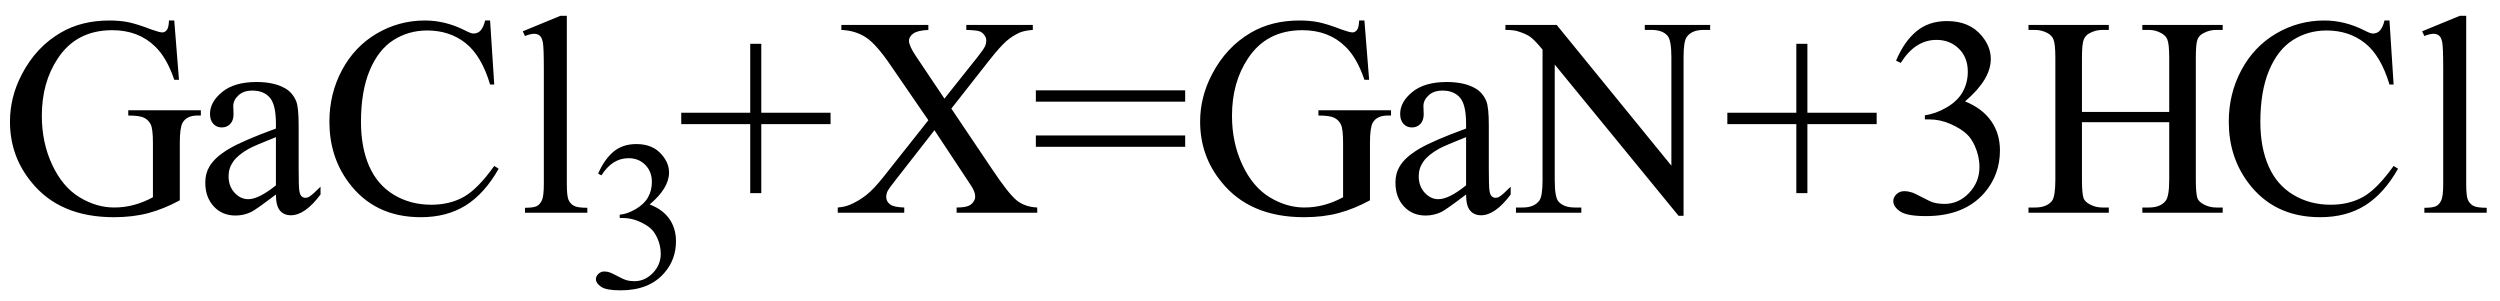 <svg xmlns="http://www.w3.org/2000/svg" xmlns:xlink="http://www.w3.org/1999/xlink" stroke-dasharray="none" shape-rendering="auto" font-family="'Dialog'" width="141" text-rendering="auto" fill-opacity="1" contentScriptType="text/ecmascript" color-interpolation="auto" color-rendering="auto" preserveAspectRatio="xMidYMid meet" font-size="12" fill="black" stroke="black" image-rendering="auto" stroke-miterlimit="10" zoomAndPan="magnify" version="1.0" stroke-linecap="square" stroke-linejoin="miter" contentStyleType="text/css" font-style="normal" height="17" stroke-width="1" stroke-dashoffset="0" font-weight="normal" stroke-opacity="1"><defs id="genericDefs"/><g><g text-rendering="optimizeLegibility" transform="translate(0,12)" color-rendering="optimizeQuality" color-interpolation="linearRGB" image-rendering="optimizeQuality"><path d="M9.828 -10.844 L10.094 -7.5 L9.828 -7.5 Q9.406 -8.75 8.75 -9.375 Q7.812 -10.297 6.328 -10.297 Q4.297 -10.297 3.25 -8.688 Q2.359 -7.344 2.359 -5.469 Q2.359 -3.953 2.945 -2.703 Q3.531 -1.453 4.484 -0.875 Q5.438 -0.297 6.438 -0.297 Q7.016 -0.297 7.562 -0.445 Q8.109 -0.594 8.625 -0.875 L8.625 -3.938 Q8.625 -4.734 8.5 -4.984 Q8.375 -5.234 8.125 -5.359 Q7.875 -5.484 7.234 -5.484 L7.234 -5.781 L11.328 -5.781 L11.328 -5.484 L11.141 -5.484 Q10.531 -5.484 10.297 -5.078 Q10.141 -4.797 10.141 -3.938 L10.141 -0.703 Q9.25 -0.219 8.375 0.016 Q7.5 0.25 6.422 0.25 Q3.359 0.25 1.766 -1.734 Q0.562 -3.203 0.562 -5.141 Q0.562 -6.531 1.234 -7.812 Q2.031 -9.344 3.422 -10.156 Q4.594 -10.844 6.172 -10.844 Q6.75 -10.844 7.227 -10.75 Q7.703 -10.656 8.562 -10.328 Q9 -10.172 9.156 -10.172 Q9.297 -10.172 9.406 -10.305 Q9.516 -10.438 9.531 -10.844 L9.828 -10.844 ZM15.562 -1.031 Q14.453 -0.188 14.172 -0.047 Q13.75 0.156 13.281 0.156 Q12.531 0.156 12.055 -0.359 Q11.578 -0.875 11.578 -1.703 Q11.578 -2.219 11.812 -2.609 Q12.125 -3.141 12.922 -3.609 Q13.719 -4.078 15.562 -4.75 L15.562 -5.031 Q15.562 -6.094 15.219 -6.492 Q14.875 -6.891 14.234 -6.891 Q13.734 -6.891 13.453 -6.625 Q13.156 -6.359 13.156 -6.016 L13.172 -5.562 Q13.172 -5.203 12.984 -5.008 Q12.797 -4.812 12.5 -4.812 Q12.219 -4.812 12.031 -5.016 Q11.844 -5.219 11.844 -5.578 Q11.844 -6.25 12.531 -6.812 Q13.219 -7.375 14.469 -7.375 Q15.422 -7.375 16.031 -7.047 Q16.484 -6.812 16.703 -6.297 Q16.844 -5.953 16.844 -4.922 L16.844 -2.484 Q16.844 -1.469 16.883 -1.234 Q16.922 -1 17.016 -0.922 Q17.109 -0.844 17.219 -0.844 Q17.344 -0.844 17.438 -0.906 Q17.609 -1 18.078 -1.469 L18.078 -1.031 Q17.203 0.141 16.406 0.141 Q16.016 0.141 15.789 -0.125 Q15.562 -0.391 15.562 -1.031 ZM15.562 -1.547 L15.562 -4.266 Q14.375 -3.797 14.031 -3.609 Q13.422 -3.266 13.156 -2.891 Q12.891 -2.516 12.891 -2.062 Q12.891 -1.5 13.227 -1.133 Q13.562 -0.766 14 -0.766 Q14.594 -0.766 15.562 -1.547 ZM27.641 -10.844 L27.875 -7.234 L27.641 -7.234 Q27.156 -8.859 26.258 -9.57 Q25.359 -10.281 24.094 -10.281 Q23.047 -10.281 22.195 -9.742 Q21.344 -9.203 20.852 -8.031 Q20.359 -6.859 20.359 -5.125 Q20.359 -3.688 20.82 -2.633 Q21.281 -1.578 22.211 -1.016 Q23.141 -0.453 24.328 -0.453 Q25.359 -0.453 26.148 -0.891 Q26.938 -1.328 27.875 -2.641 L28.125 -2.484 Q27.328 -1.078 26.266 -0.414 Q25.203 0.25 23.734 0.25 Q21.109 0.25 19.656 -1.719 Q18.578 -3.172 18.578 -5.141 Q18.578 -6.719 19.289 -8.047 Q20 -9.375 21.25 -10.109 Q22.5 -10.844 23.969 -10.844 Q25.125 -10.844 26.234 -10.281 Q26.562 -10.109 26.703 -10.109 Q26.922 -10.109 27.078 -10.25 Q27.281 -10.469 27.359 -10.844 L27.641 -10.844 ZM31.969 -11.109 L31.969 -1.625 Q31.969 -0.953 32.062 -0.734 Q32.156 -0.516 32.359 -0.398 Q32.562 -0.281 33.125 -0.281 L33.125 0 L29.609 0 L29.609 -0.281 Q30.109 -0.281 30.289 -0.383 Q30.469 -0.484 30.57 -0.719 Q30.672 -0.953 30.672 -1.625 L30.672 -8.125 Q30.672 -9.328 30.617 -9.609 Q30.562 -9.891 30.438 -9.992 Q30.312 -10.094 30.125 -10.094 Q29.922 -10.094 29.609 -9.969 L29.484 -10.234 L31.609 -11.109 L31.969 -11.109 Z" stroke="none"/></g><g text-rendering="optimizeLegibility" transform="translate(33.125,16.234)" color-rendering="optimizeQuality" color-interpolation="linearRGB" image-rendering="optimizeQuality"><path d="M0.609 -6.438 Q0.953 -7.234 1.469 -7.672 Q1.984 -8.109 2.766 -8.109 Q3.719 -8.109 4.219 -7.484 Q4.609 -7.031 4.609 -6.5 Q4.609 -5.625 3.516 -4.703 Q4.25 -4.422 4.625 -3.891 Q5 -3.359 5 -2.625 Q5 -1.594 4.344 -0.844 Q3.5 0.141 1.875 0.141 Q1.062 0.141 0.773 -0.062 Q0.484 -0.266 0.484 -0.484 Q0.484 -0.656 0.625 -0.789 Q0.766 -0.922 0.953 -0.922 Q1.109 -0.922 1.25 -0.875 Q1.359 -0.844 1.711 -0.656 Q2.062 -0.469 2.188 -0.438 Q2.406 -0.375 2.656 -0.375 Q3.25 -0.375 3.695 -0.836 Q4.141 -1.297 4.141 -1.922 Q4.141 -2.391 3.938 -2.828 Q3.781 -3.156 3.594 -3.328 Q3.344 -3.562 2.906 -3.75 Q2.469 -3.938 2.016 -3.938 L1.828 -3.938 L1.828 -4.125 Q2.281 -4.172 2.75 -4.453 Q3.219 -4.734 3.43 -5.117 Q3.641 -5.5 3.641 -5.969 Q3.641 -6.562 3.266 -6.938 Q2.891 -7.312 2.328 -7.312 Q1.406 -7.312 0.797 -6.344 L0.609 -6.438 Z" stroke="none"/></g><g text-rendering="optimizeLegibility" transform="translate(38.125,12)" color-rendering="optimizeQuality" color-interpolation="linearRGB" image-rendering="optimizeQuality"><path d="M4.188 -1.109 L4.188 -5 L0.297 -5 L0.297 -5.641 L4.188 -5.641 L4.188 -9.531 L4.812 -9.531 L4.812 -5.641 L8.719 -5.641 L8.719 -5 L4.812 -5 L4.812 -1.109 L4.188 -1.109 ZM15.531 -5.875 L17.812 -2.484 Q18.75 -1.078 19.211 -0.703 Q19.672 -0.328 20.375 -0.297 L20.375 0 L15.828 0 L15.828 -0.297 Q16.281 -0.297 16.5 -0.391 Q16.656 -0.453 16.766 -0.602 Q16.875 -0.75 16.875 -0.891 Q16.875 -1.078 16.797 -1.25 Q16.75 -1.391 16.375 -1.938 L14.578 -4.656 L12.359 -1.812 Q12 -1.359 11.93 -1.211 Q11.859 -1.062 11.859 -0.891 Q11.859 -0.641 12.07 -0.477 Q12.281 -0.312 12.875 -0.297 L12.875 0 L9.125 0 L9.125 -0.297 Q9.516 -0.328 9.812 -0.453 Q10.297 -0.656 10.734 -1 Q11.172 -1.344 11.734 -2.062 L14.234 -5.219 L12.141 -8.266 Q11.297 -9.516 10.703 -9.898 Q10.109 -10.281 9.328 -10.312 L9.328 -10.594 L14.234 -10.594 L14.234 -10.312 Q13.609 -10.281 13.375 -10.102 Q13.141 -9.922 13.141 -9.703 Q13.141 -9.422 13.516 -8.859 L15.141 -6.438 L17.031 -8.812 Q17.359 -9.234 17.43 -9.391 Q17.5 -9.547 17.5 -9.719 Q17.5 -9.875 17.406 -10 Q17.297 -10.172 17.117 -10.234 Q16.938 -10.297 16.375 -10.312 L16.375 -10.594 L20.125 -10.594 L20.125 -10.312 Q19.688 -10.281 19.406 -10.172 Q18.984 -9.984 18.633 -9.68 Q18.281 -9.375 17.641 -8.562 L15.531 -5.875 ZM20.297 -6.906 L28.719 -6.906 L28.719 -6.266 L20.297 -6.266 L20.297 -6.906 ZM20.297 -4.359 L28.719 -4.359 L28.719 -3.719 L20.297 -3.719 L20.297 -4.359 ZM38.828 -10.844 L39.094 -7.5 L38.828 -7.5 Q38.406 -8.75 37.75 -9.375 Q36.812 -10.297 35.328 -10.297 Q33.297 -10.297 32.25 -8.688 Q31.359 -7.344 31.359 -5.469 Q31.359 -3.953 31.945 -2.703 Q32.531 -1.453 33.484 -0.875 Q34.438 -0.297 35.438 -0.297 Q36.016 -0.297 36.562 -0.445 Q37.109 -0.594 37.625 -0.875 L37.625 -3.938 Q37.625 -4.734 37.5 -4.984 Q37.375 -5.234 37.125 -5.359 Q36.875 -5.484 36.234 -5.484 L36.234 -5.781 L40.328 -5.781 L40.328 -5.484 L40.141 -5.484 Q39.531 -5.484 39.297 -5.078 Q39.141 -4.797 39.141 -3.938 L39.141 -0.703 Q38.25 -0.219 37.375 0.016 Q36.5 0.25 35.422 0.25 Q32.359 0.25 30.766 -1.734 Q29.562 -3.203 29.562 -5.141 Q29.562 -6.531 30.234 -7.812 Q31.031 -9.344 32.422 -10.156 Q33.594 -10.844 35.172 -10.844 Q35.75 -10.844 36.227 -10.75 Q36.703 -10.656 37.562 -10.328 Q38 -10.172 38.156 -10.172 Q38.297 -10.172 38.406 -10.305 Q38.516 -10.438 38.531 -10.844 L38.828 -10.844 ZM44.562 -1.031 Q43.453 -0.188 43.172 -0.047 Q42.75 0.156 42.281 0.156 Q41.531 0.156 41.055 -0.359 Q40.578 -0.875 40.578 -1.703 Q40.578 -2.219 40.812 -2.609 Q41.125 -3.141 41.922 -3.609 Q42.719 -4.078 44.562 -4.75 L44.562 -5.031 Q44.562 -6.094 44.219 -6.492 Q43.875 -6.891 43.234 -6.891 Q42.734 -6.891 42.453 -6.625 Q42.156 -6.359 42.156 -6.016 L42.172 -5.562 Q42.172 -5.203 41.984 -5.008 Q41.797 -4.812 41.5 -4.812 Q41.219 -4.812 41.031 -5.016 Q40.844 -5.219 40.844 -5.578 Q40.844 -6.25 41.531 -6.812 Q42.219 -7.375 43.469 -7.375 Q44.422 -7.375 45.031 -7.047 Q45.484 -6.812 45.703 -6.297 Q45.844 -5.953 45.844 -4.922 L45.844 -2.484 Q45.844 -1.469 45.883 -1.234 Q45.922 -1 46.016 -0.922 Q46.109 -0.844 46.219 -0.844 Q46.344 -0.844 46.438 -0.906 Q46.609 -1 47.078 -1.469 L47.078 -1.031 Q46.203 0.141 45.406 0.141 Q45.016 0.141 44.789 -0.125 Q44.562 -0.391 44.562 -1.031 ZM44.562 -1.547 L44.562 -4.266 Q43.375 -3.797 43.031 -3.609 Q42.422 -3.266 42.156 -2.891 Q41.891 -2.516 41.891 -2.062 Q41.891 -1.5 42.227 -1.133 Q42.562 -0.766 43 -0.766 Q43.594 -0.766 44.562 -1.547 ZM46.781 -10.594 L49.672 -10.594 L56.141 -2.656 L56.141 -8.766 Q56.141 -9.734 55.922 -9.984 Q55.641 -10.312 55.016 -10.312 L54.641 -10.312 L54.641 -10.594 L58.328 -10.594 L58.328 -10.312 L57.953 -10.312 Q57.281 -10.312 57 -9.906 Q56.828 -9.656 56.828 -8.766 L56.828 0.172 L56.547 0.172 L49.562 -8.359 L49.562 -1.844 Q49.562 -0.859 49.781 -0.625 Q50.078 -0.297 50.688 -0.297 L51.062 -0.297 L51.062 0 L47.375 0 L47.375 -0.297 L47.75 -0.297 Q48.422 -0.297 48.703 -0.703 Q48.875 -0.953 48.875 -1.844 L48.875 -9.203 Q48.422 -9.75 48.18 -9.922 Q47.938 -10.094 47.484 -10.234 Q47.25 -10.312 46.781 -10.312 L46.781 -10.594 ZM63.188 -1.109 L63.188 -5 L59.297 -5 L59.297 -5.641 L63.188 -5.641 L63.188 -9.531 L63.812 -9.531 L63.812 -5.641 L67.719 -5.641 L67.719 -5 L63.812 -5 L63.812 -1.109 L63.188 -1.109 ZM68.812 -8.578 Q69.266 -9.656 69.961 -10.234 Q70.656 -10.812 71.688 -10.812 Q72.953 -10.812 73.641 -9.984 Q74.156 -9.375 74.156 -8.672 Q74.156 -7.516 72.703 -6.281 Q73.672 -5.891 74.172 -5.18 Q74.672 -4.469 74.672 -3.516 Q74.672 -2.141 73.797 -1.125 Q72.656 0.188 70.5 0.188 Q69.422 0.188 69.039 -0.078 Q68.656 -0.344 68.656 -0.656 Q68.656 -0.875 68.836 -1.047 Q69.016 -1.219 69.281 -1.219 Q69.469 -1.219 69.672 -1.156 Q69.812 -1.125 70.281 -0.875 Q70.75 -0.625 70.922 -0.578 Q71.219 -0.5 71.547 -0.5 Q72.344 -0.5 72.93 -1.117 Q73.516 -1.734 73.516 -2.578 Q73.516 -3.188 73.25 -3.781 Q73.047 -4.219 72.797 -4.438 Q72.469 -4.75 71.883 -5.008 Q71.297 -5.266 70.688 -5.266 L70.438 -5.266 L70.438 -5.5 Q71.047 -5.578 71.672 -5.945 Q72.297 -6.312 72.578 -6.828 Q72.859 -7.344 72.859 -7.953 Q72.859 -8.766 72.352 -9.258 Q71.844 -9.75 71.094 -9.75 Q69.891 -9.75 69.078 -8.453 L68.812 -8.578 ZM79.297 -5.688 L84.219 -5.688 L84.219 -8.719 Q84.219 -9.531 84.109 -9.781 Q84.031 -9.984 83.781 -10.125 Q83.453 -10.312 83.078 -10.312 L82.703 -10.312 L82.703 -10.594 L87.234 -10.594 L87.234 -10.312 L86.859 -10.312 Q86.484 -10.312 86.141 -10.125 Q85.891 -10 85.805 -9.75 Q85.719 -9.5 85.719 -8.719 L85.719 -1.875 Q85.719 -1.078 85.812 -0.812 Q85.891 -0.625 86.141 -0.484 Q86.484 -0.297 86.859 -0.297 L87.234 -0.297 L87.234 0 L82.703 0 L82.703 -0.297 L83.078 -0.297 Q83.719 -0.297 84.016 -0.672 Q84.219 -0.922 84.219 -1.875 L84.219 -5.109 L79.297 -5.109 L79.297 -1.875 Q79.297 -1.078 79.391 -0.812 Q79.469 -0.625 79.719 -0.484 Q80.062 -0.297 80.438 -0.297 L80.812 -0.297 L80.812 0 L76.281 0 L76.281 -0.297 L76.656 -0.297 Q77.312 -0.297 77.609 -0.672 Q77.797 -0.922 77.797 -1.875 L77.797 -8.719 Q77.797 -9.531 77.688 -9.781 Q77.609 -9.984 77.375 -10.125 Q77.031 -10.312 76.656 -10.312 L76.281 -10.312 L76.281 -10.594 L80.812 -10.594 L80.812 -10.312 L80.438 -10.312 Q80.062 -10.312 79.719 -10.125 Q79.484 -10 79.391 -9.75 Q79.297 -9.5 79.297 -8.719 L79.297 -5.688 ZM96.641 -10.844 L96.875 -7.234 L96.641 -7.234 Q96.156 -8.859 95.258 -9.57 Q94.359 -10.281 93.094 -10.281 Q92.047 -10.281 91.195 -9.742 Q90.344 -9.203 89.852 -8.031 Q89.359 -6.859 89.359 -5.125 Q89.359 -3.688 89.82 -2.633 Q90.281 -1.578 91.211 -1.016 Q92.141 -0.453 93.328 -0.453 Q94.359 -0.453 95.148 -0.891 Q95.938 -1.328 96.875 -2.641 L97.125 -2.484 Q96.328 -1.078 95.266 -0.414 Q94.203 0.25 92.734 0.25 Q90.109 0.25 88.656 -1.719 Q87.578 -3.172 87.578 -5.141 Q87.578 -6.719 88.289 -8.047 Q89 -9.375 90.25 -10.109 Q91.5 -10.844 92.969 -10.844 Q94.125 -10.844 95.234 -10.281 Q95.562 -10.109 95.703 -10.109 Q95.922 -10.109 96.078 -10.25 Q96.281 -10.469 96.359 -10.844 L96.641 -10.844 ZM100.969 -11.109 L100.969 -1.625 Q100.969 -0.953 101.062 -0.734 Q101.156 -0.516 101.359 -0.398 Q101.562 -0.281 102.125 -0.281 L102.125 0 L98.609 0 L98.609 -0.281 Q99.109 -0.281 99.289 -0.383 Q99.469 -0.484 99.57 -0.719 Q99.672 -0.953 99.672 -1.625 L99.672 -8.125 Q99.672 -9.328 99.617 -9.609 Q99.562 -9.891 99.438 -9.992 Q99.312 -10.094 99.125 -10.094 Q98.922 -10.094 98.609 -9.969 L98.484 -10.234 L100.609 -11.109 L100.969 -11.109 Z" stroke="none"/></g></g></svg>